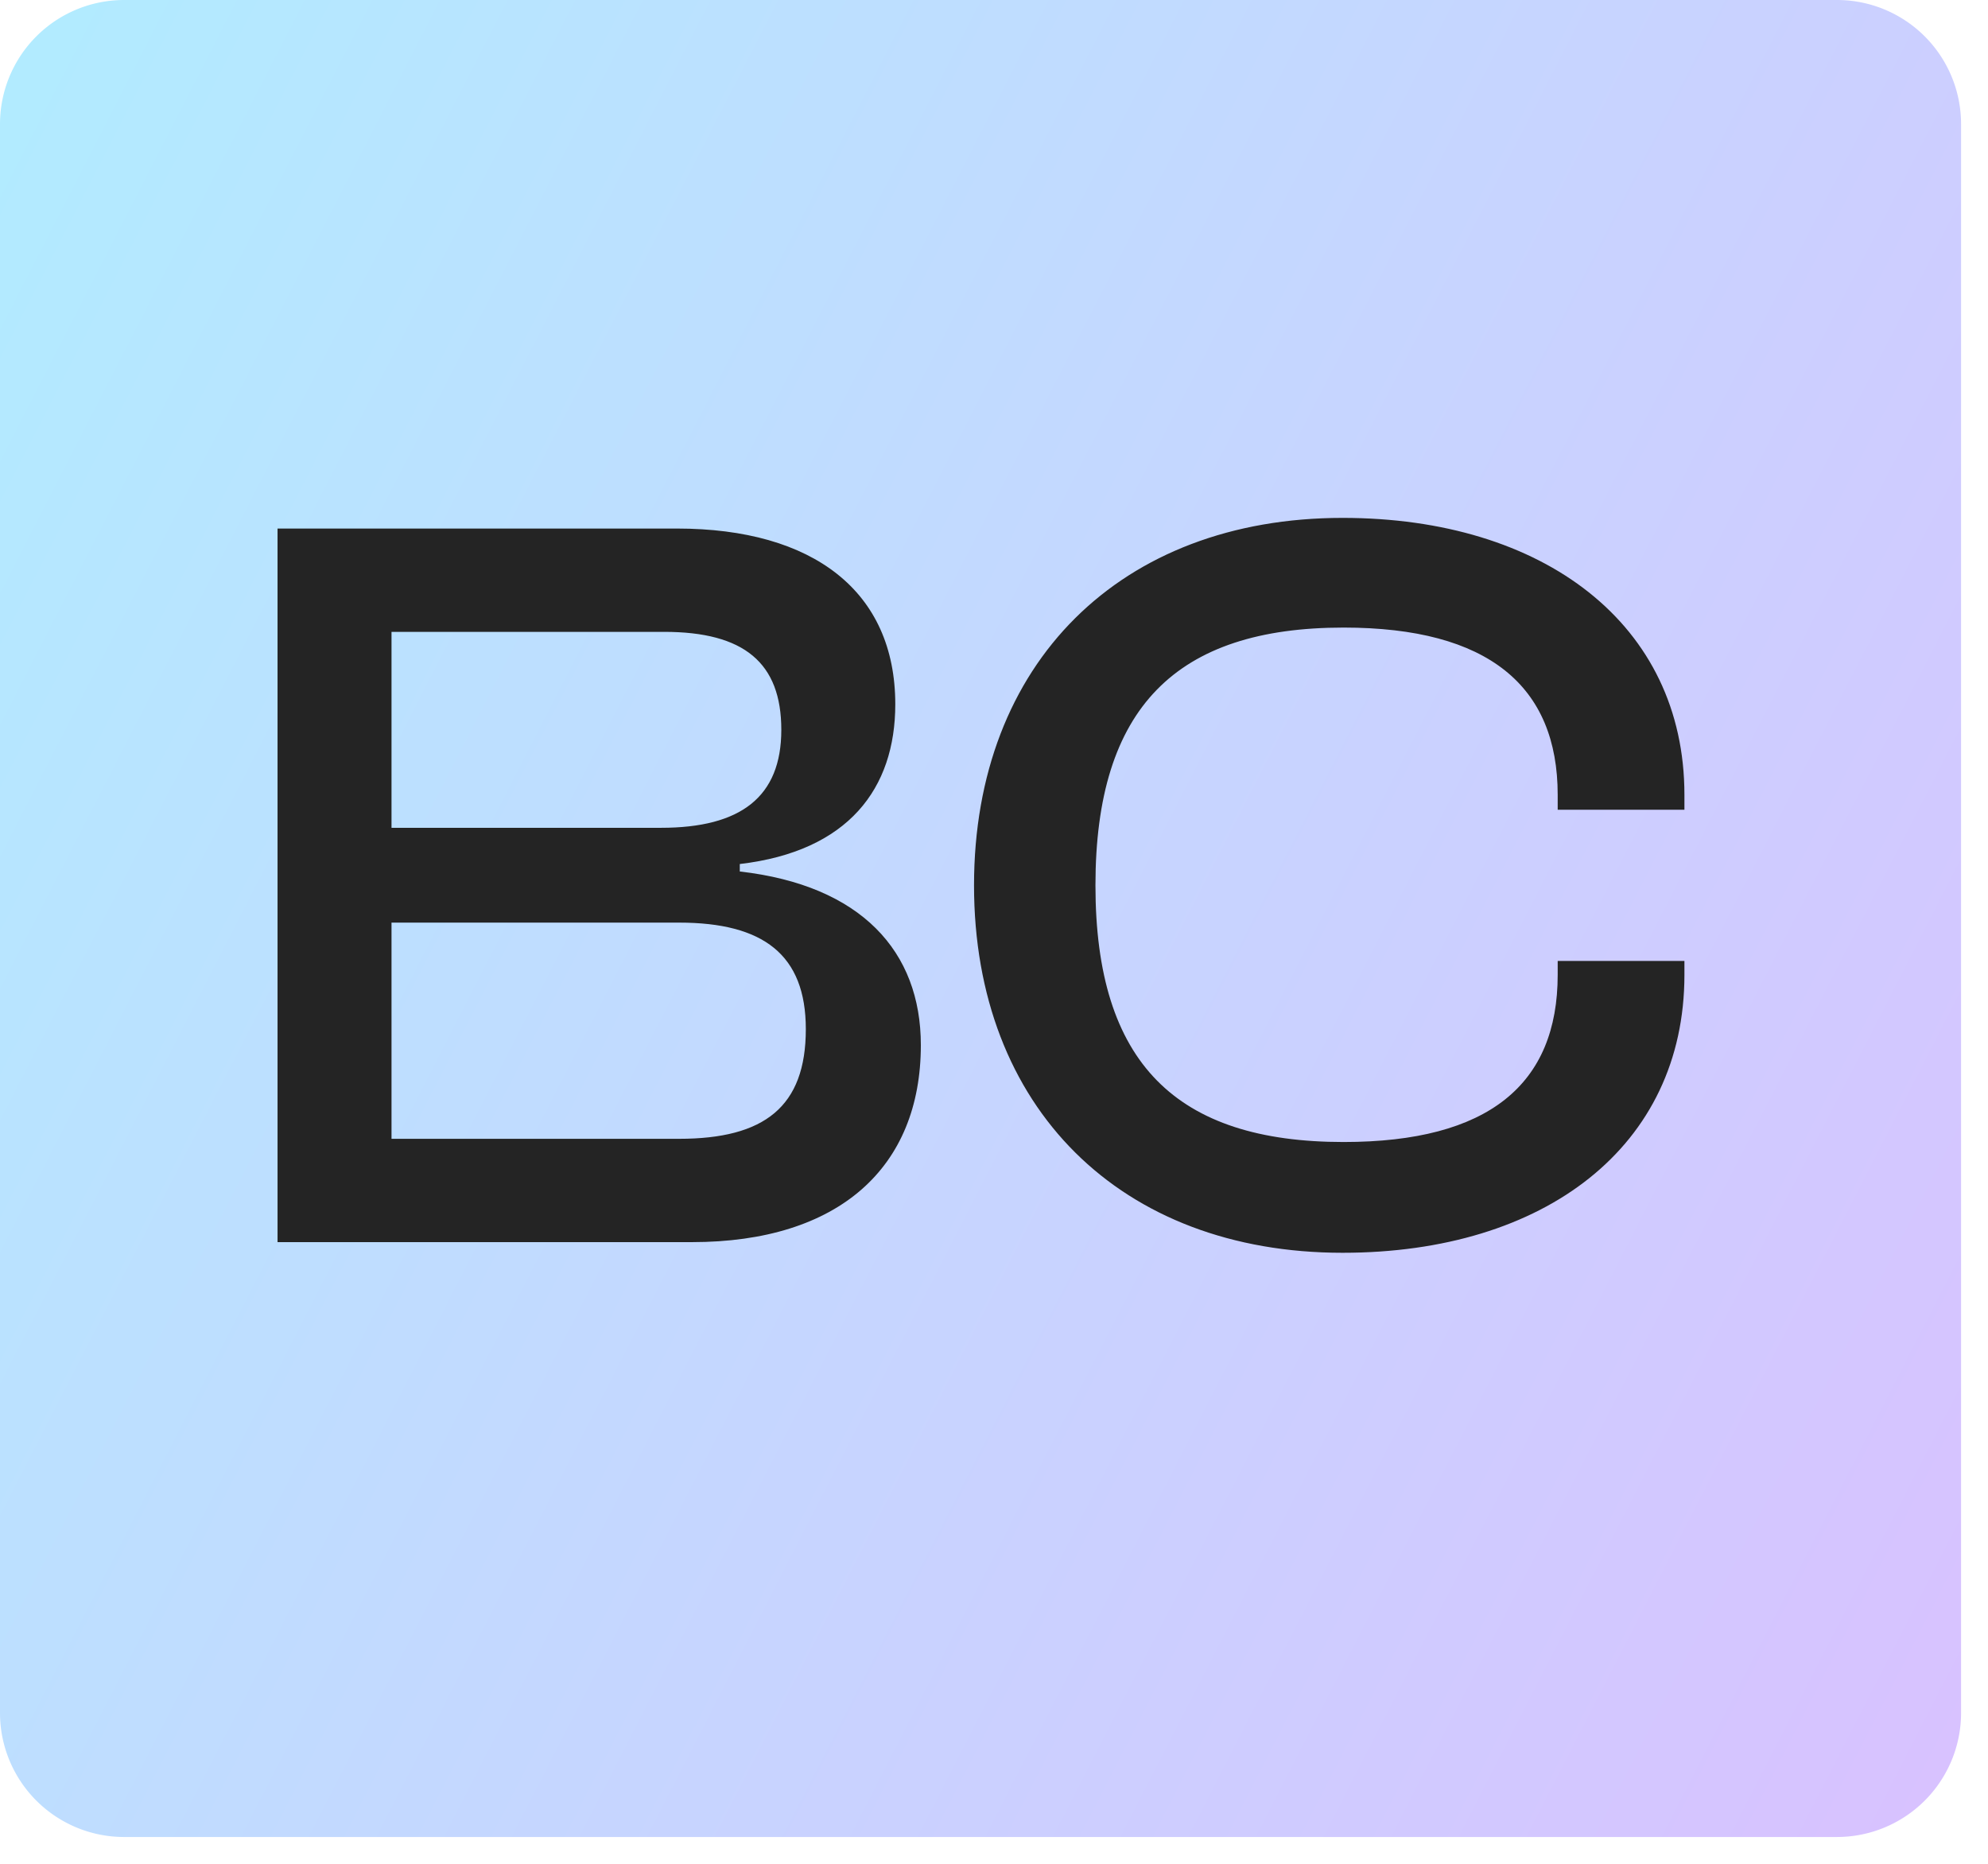 <?xml version="1.0" encoding="UTF-8"?>
<svg data-bbox="0 0 63.133 59.137" xmlns="http://www.w3.org/2000/svg" viewBox="0 0 64 60" height="60" width="64" data-type="ugc">
    <g>
        <g clip-path="url(#7e387e3e-56a2-493e-bc7e-e7ea35c3f423)">
            <path fill="url(#76824fe1-727a-4a59-98eb-8ca6c4305d15)" d="M63.133 3.996v51.145a3.996 3.996 0 0 1-3.996 3.996H3.996A3.996 3.996 0 0 1 0 55.141V3.996A3.996 3.996 0 0 1 3.996 0h55.141a3.996 3.996 0 0 1 3.996 3.996z"/>
            <path fill="#242424" d="M22.273 39.987c4.732 0 7.372-2.4 7.372-6.343 0-3.017-1.92-5.143-5.829-5.589v-.24c3.497-.411 5.006-2.434 5.006-5.143 0-3.634-2.64-5.657-7.029-5.657H8.935v22.972h13.338Zm-9.669-19.646h8.778c2.571 0 3.771.994 3.771 3.154s-1.303 3.154-3.874 3.154h-8.675v-6.308Zm0 9.36h9.258c2.708 0 4.08 1.029 4.08 3.429 0 2.503-1.337 3.531-4.08 3.531h-9.258v-6.96ZM43.221 40.33c6.514 0 11.006-3.429 11.006-8.949v-.446h-4.08v.446c0 3.532-2.229 5.383-6.892 5.383-5.383 0-7.989-2.537-7.989-8.263s2.606-8.298 7.989-8.298c4.663 0 6.892 1.886 6.892 5.384v.48h4.08v-.48c0-5.486-4.526-8.915-11.006-8.915-7.132 0-11.864 4.663-11.864 11.829S36.09 40.33 43.221 40.33Z"/>
        </g>
        <defs fill="none">
            <linearGradient gradientUnits="userSpaceOnUse" y2="44.252" x2="86.188" y1="0" x1="0" id="76824fe1-727a-4a59-98eb-8ca6c4305d15">
                <stop stop-color="#B1ECFF"/>
                <stop stop-color="#DFBAFF" offset="1"/>
            </linearGradient>
            <clipPath id="7e387e3e-56a2-493e-bc7e-e7ea35c3f423">
                <path fill="#ffffff" d="M63.133 0v59.137H0V0h63.133z"/>
            </clipPath>
        </defs>
    </g>
</svg>
